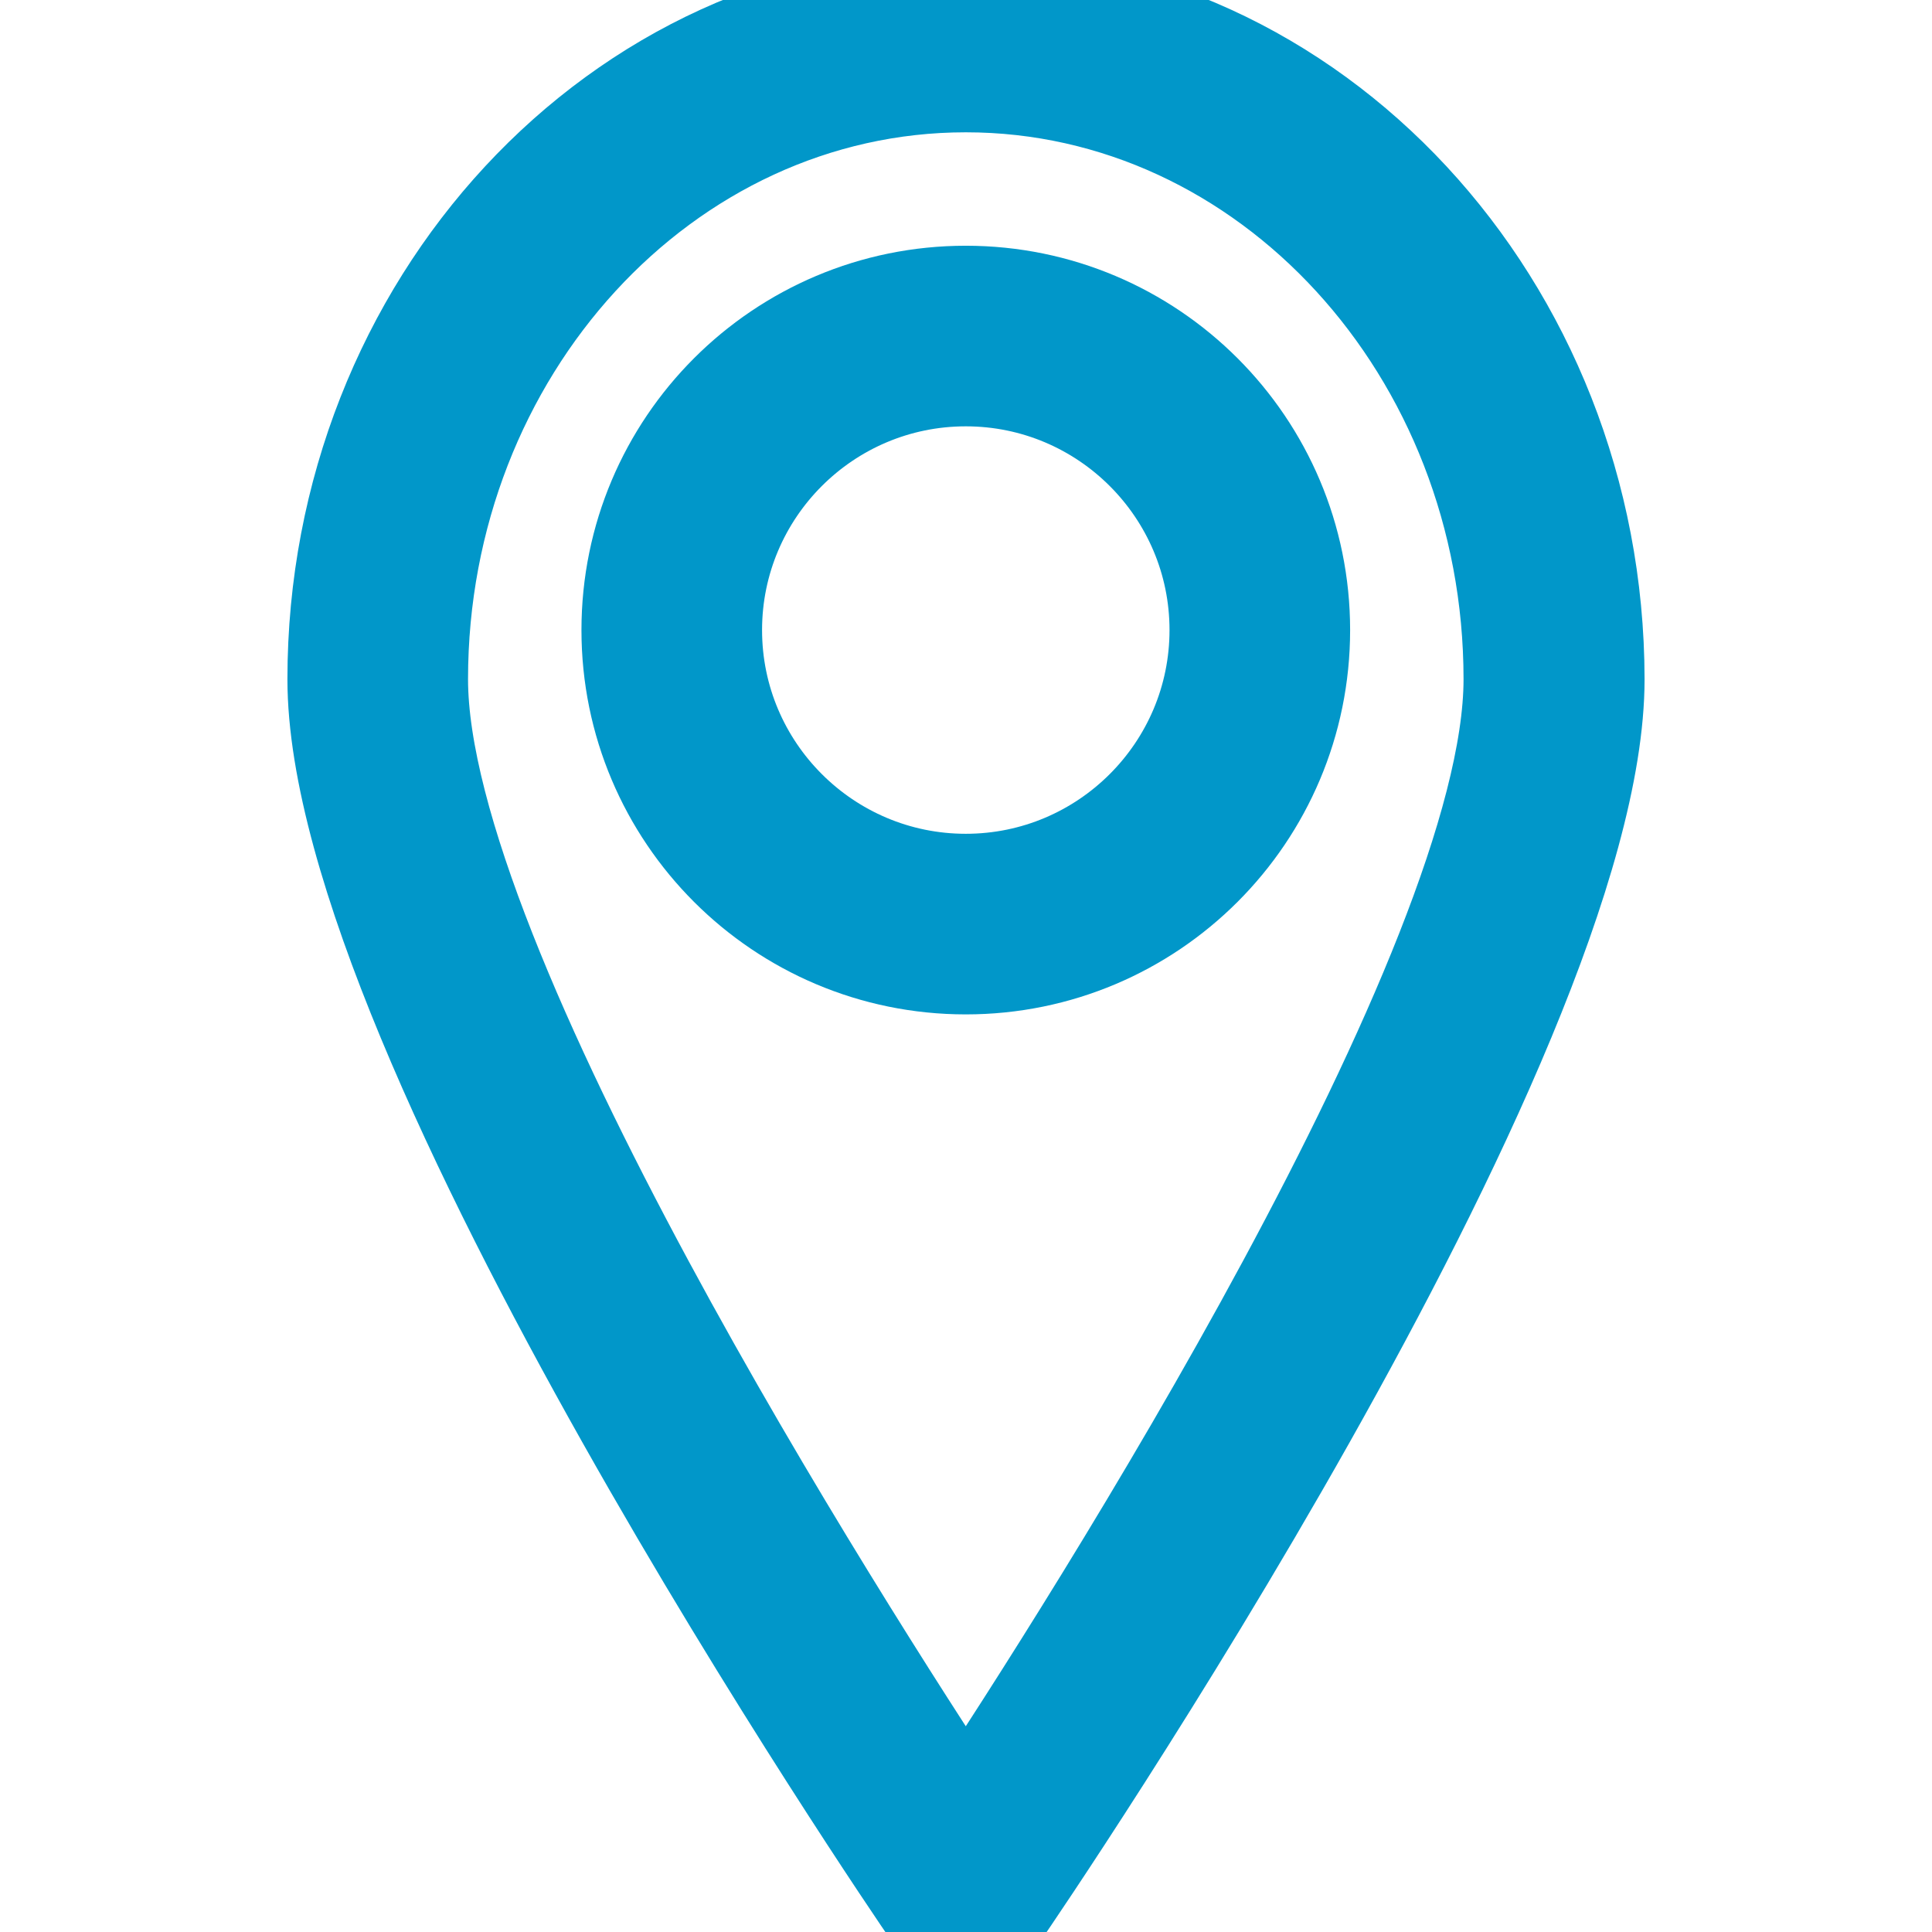 <!DOCTYPE svg PUBLIC "-//W3C//DTD SVG 1.1//EN" "http://www.w3.org/Graphics/SVG/1.1/DTD/svg11.dtd">
<!-- Uploaded to: SVG Repo, www.svgrepo.com, Transformed by: SVG Repo Mixer Tools -->
<svg fill="#0197C9" height="800px" width="800px" version="1.1" id="Layer_1" xmlns="http://www.w3.org/2000/svg" xmlns:xlink="http://www.w3.org/1999/xlink" viewBox="0 0 490.617 490.617" xml:space="preserve" stroke="#0197C9" stroke-width="24.531">
<g id="SVGRepo_bgCarrier" stroke-width="0"/>
<g id="SVGRepo_tracerCarrier" stroke-linecap="round" stroke-linejoin="round"/>
<g id="SVGRepo_iconCarrier"> <g> <g> <g> <path d="M245.255,0c-88.213,0-160,77.44-160,172.48c0,91.627,145.067,304.533,151.253,313.493 c3.307,4.907,9.92,6.08,14.827,2.773c1.067-0.747,2.027-1.707,2.773-2.773c6.187-8.96,151.253-221.867,151.253-313.493 C405.255,77.44,333.468,0,245.255,0z M245.255,460.8c-31.787-48.107-138.667-215.467-138.667-288.32 c0-83.307,62.187-151.147,138.667-151.147s138.667,67.84,138.667,151.147C383.922,245.333,277.042,412.693,245.255,460.8z"/> <path d="M245.255,74.667c-47.147,0-85.333,38.187-85.333,85.333s38.187,85.333,85.333,85.333s85.333-38.187,85.333-85.333 S292.402,74.667,245.255,74.667z M245.255,224c-35.307,0-64-28.693-64-64c0-35.307,28.693-64,64-64c35.307,0,64,28.693,64,64 C309.255,195.307,280.562,224,245.255,224z"/> </g> </g> </g> </g>
</svg>